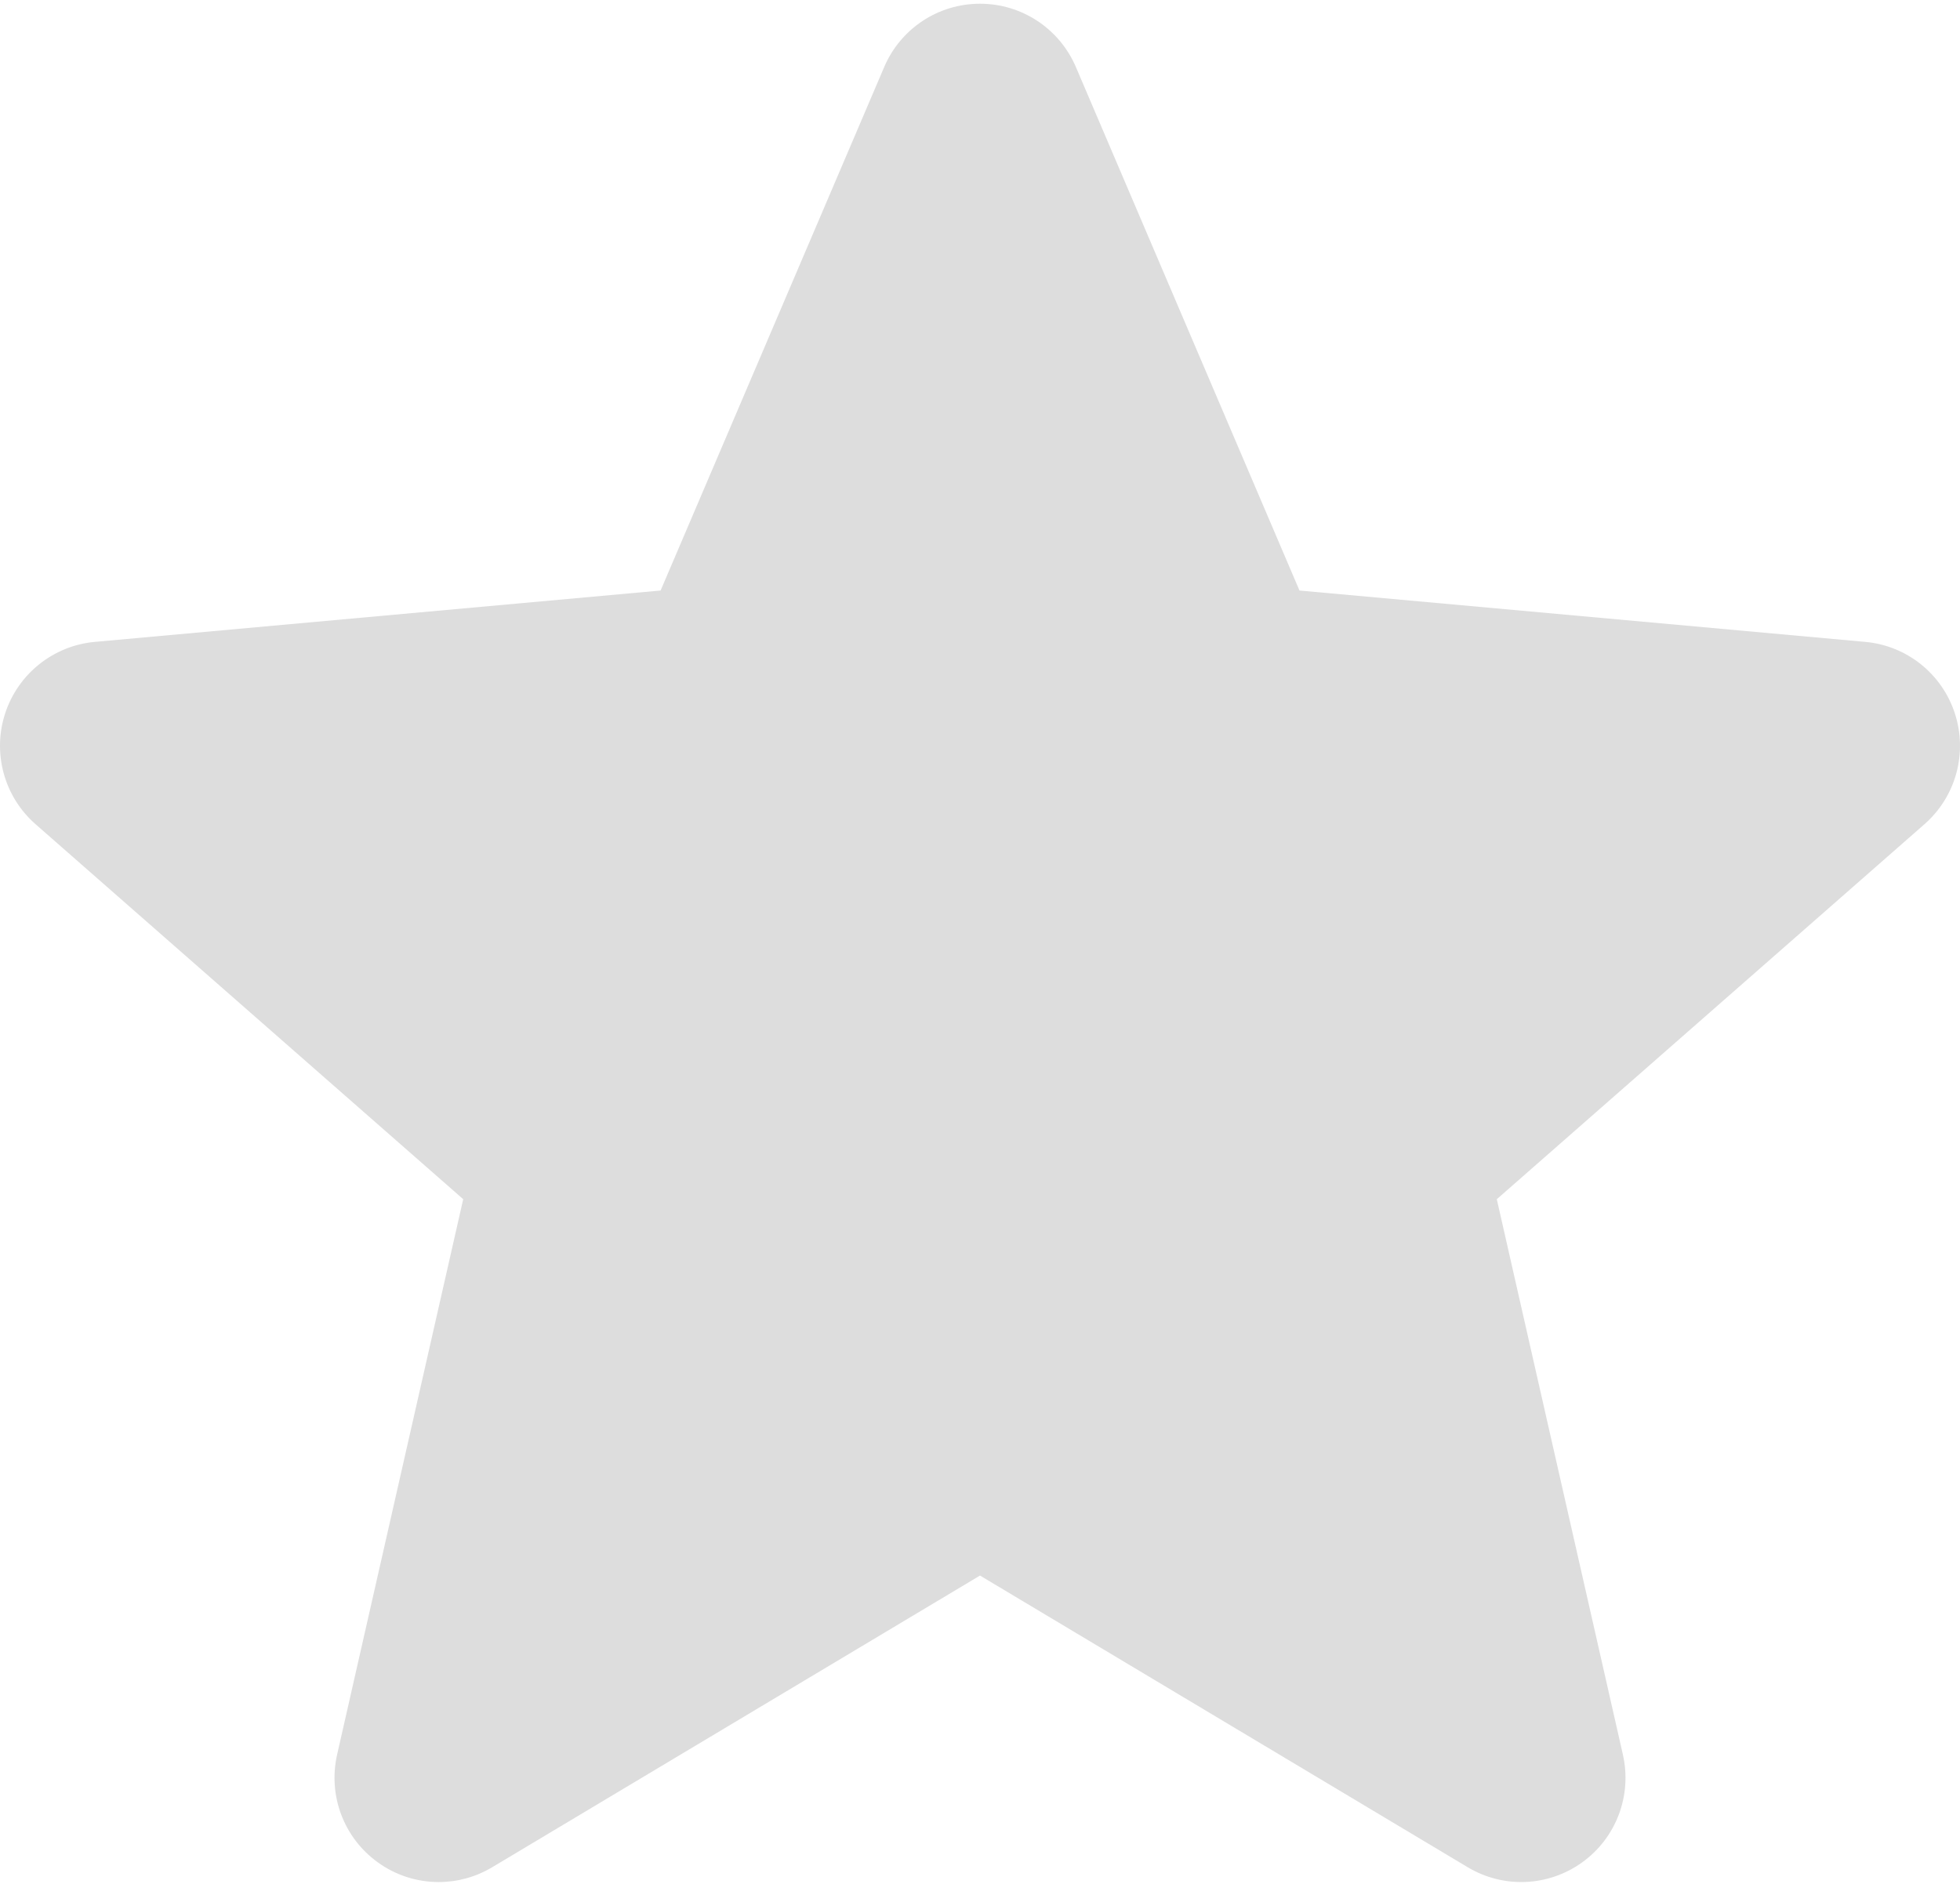 <?xml version="1.0" encoding="utf-8"?>
<!-- Generator: Adobe Illustrator 15.0.0, SVG Export Plug-In . SVG Version: 6.00 Build 0)  -->
<!DOCTYPE svg PUBLIC "-//W3C//DTD SVG 1.1//EN" "http://www.w3.org/Graphics/SVG/1.1/DTD/svg11.dtd">
<svg version="1.1" id="Calque_1" xmlns="http://www.w3.org/2000/svg" xmlns:xlink="http://www.w3.org/1999/xlink" x="0px" y="0px"
	 width="511px" height="491.25px" viewBox="0 0 511 491.25" enable-background="new 0 0 511 491.25" xml:space="preserve">
<path fill="#DDDDDD" d="M509.663,185.998c-3.364-10.347-12.542-17.672-23.356-18.651l-147.511-13.392L280.498,17.47
	C276.195,7.442,266.4,0.971,255.5,0.971c-10.901,0-20.698,6.472-24.975,16.499l-58.297,136.485L24.694,167.347
	c-10.815,0.998-19.973,8.323-23.357,18.651c-3.365,10.347-0.257,21.696,7.922,28.87l111.506,97.774L87.888,457.448
	c-2.406,10.646,1.727,21.657,10.562,28.043c4.749,3.45,10.328,5.174,15.926,5.174c4.811,0,9.625-1.279,13.926-3.852L255.5,410.758
	l127.175,76.057c9.329,5.574,21.062,5.063,29.875-1.322c8.835-6.386,12.968-17.396,10.563-28.043l-32.878-144.806l111.507-97.774
	C509.917,207.694,513.028,196.369,509.663,185.998z"/>
</svg>
